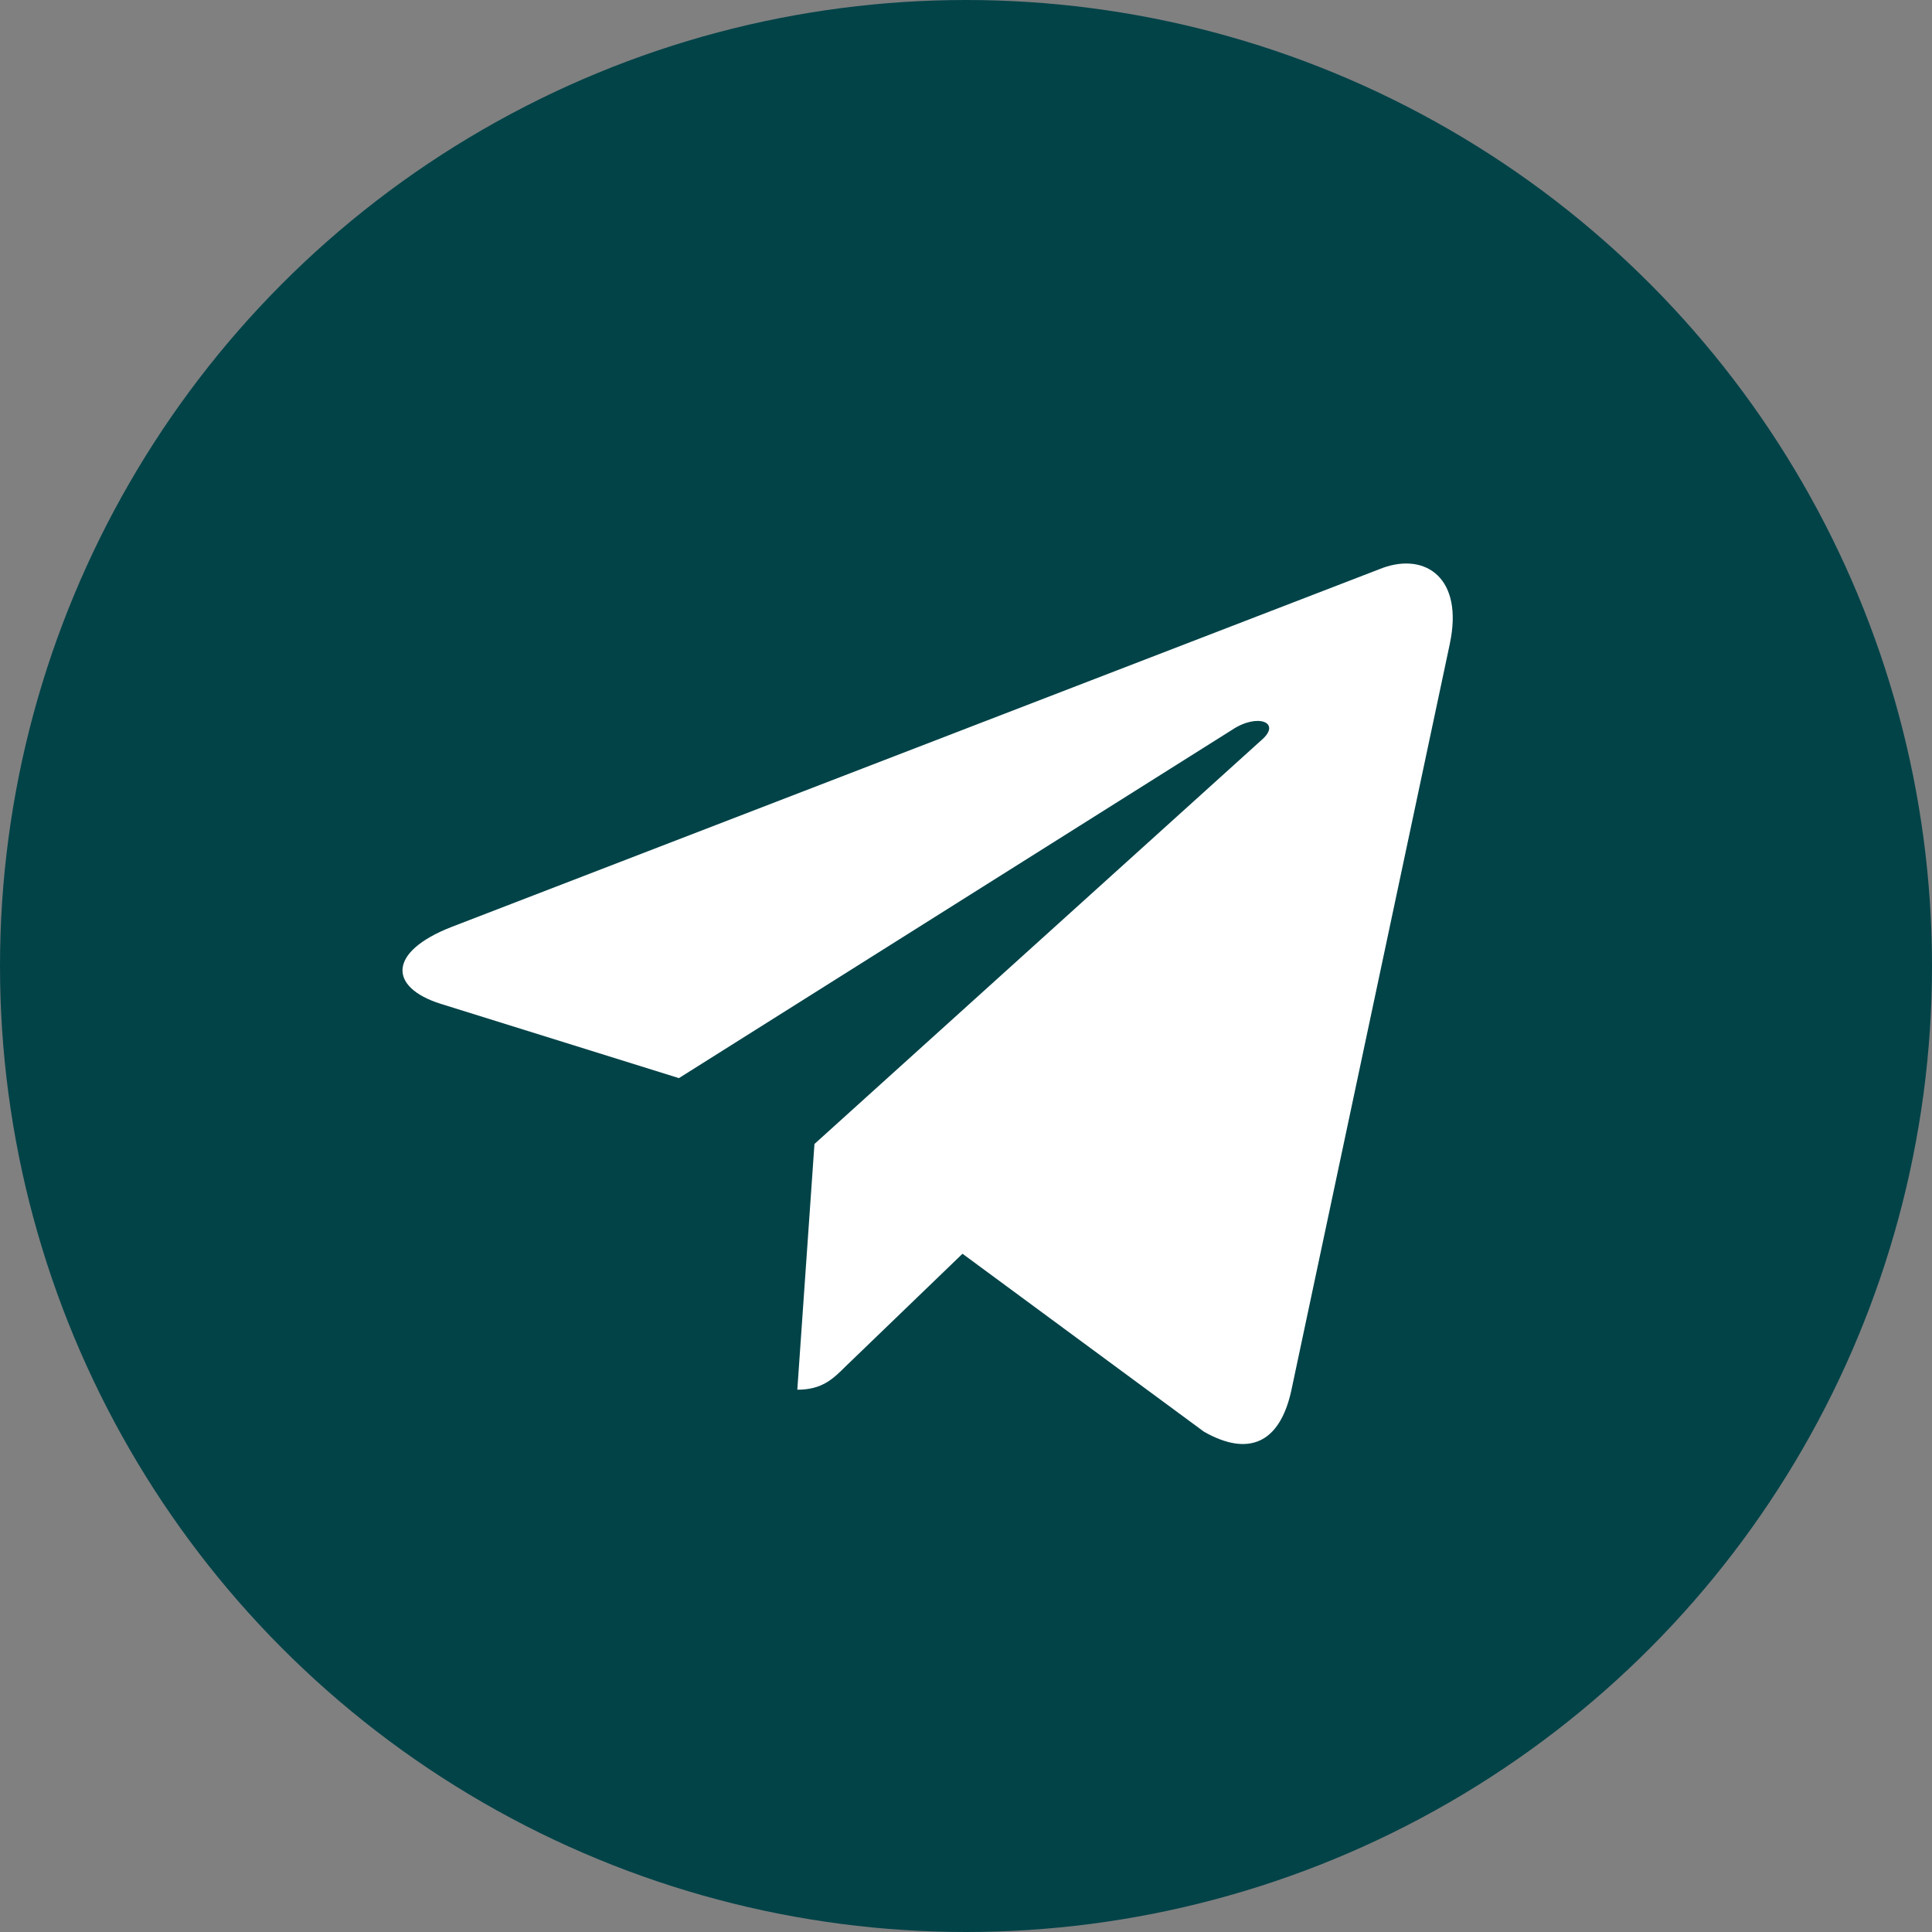 <?xml version="1.0" encoding="UTF-8"?> <svg xmlns="http://www.w3.org/2000/svg" width="32" height="32" viewBox="0 0 32 32" fill="none"><rect x="0" y="0" width="32" height="32" fill="#808080" stroke="none"/> <circle cx="16" cy="16" r="16" fill="#024348"></circle> <path d="M7.477 15.354L22.903 9.406C23.619 9.148 24.245 9.581 24.013 10.664L24.014 10.662L21.387 23.037C21.193 23.914 20.671 24.128 19.942 23.714L15.942 20.766L14.013 22.625C13.799 22.838 13.619 23.018 13.206 23.018L13.49 18.948L20.903 12.25C21.226 11.966 20.831 11.806 20.406 12.089L11.245 17.857L7.295 16.625C6.438 16.353 6.419 15.768 7.477 15.354V15.354Z" fill="white"></path> </svg>
